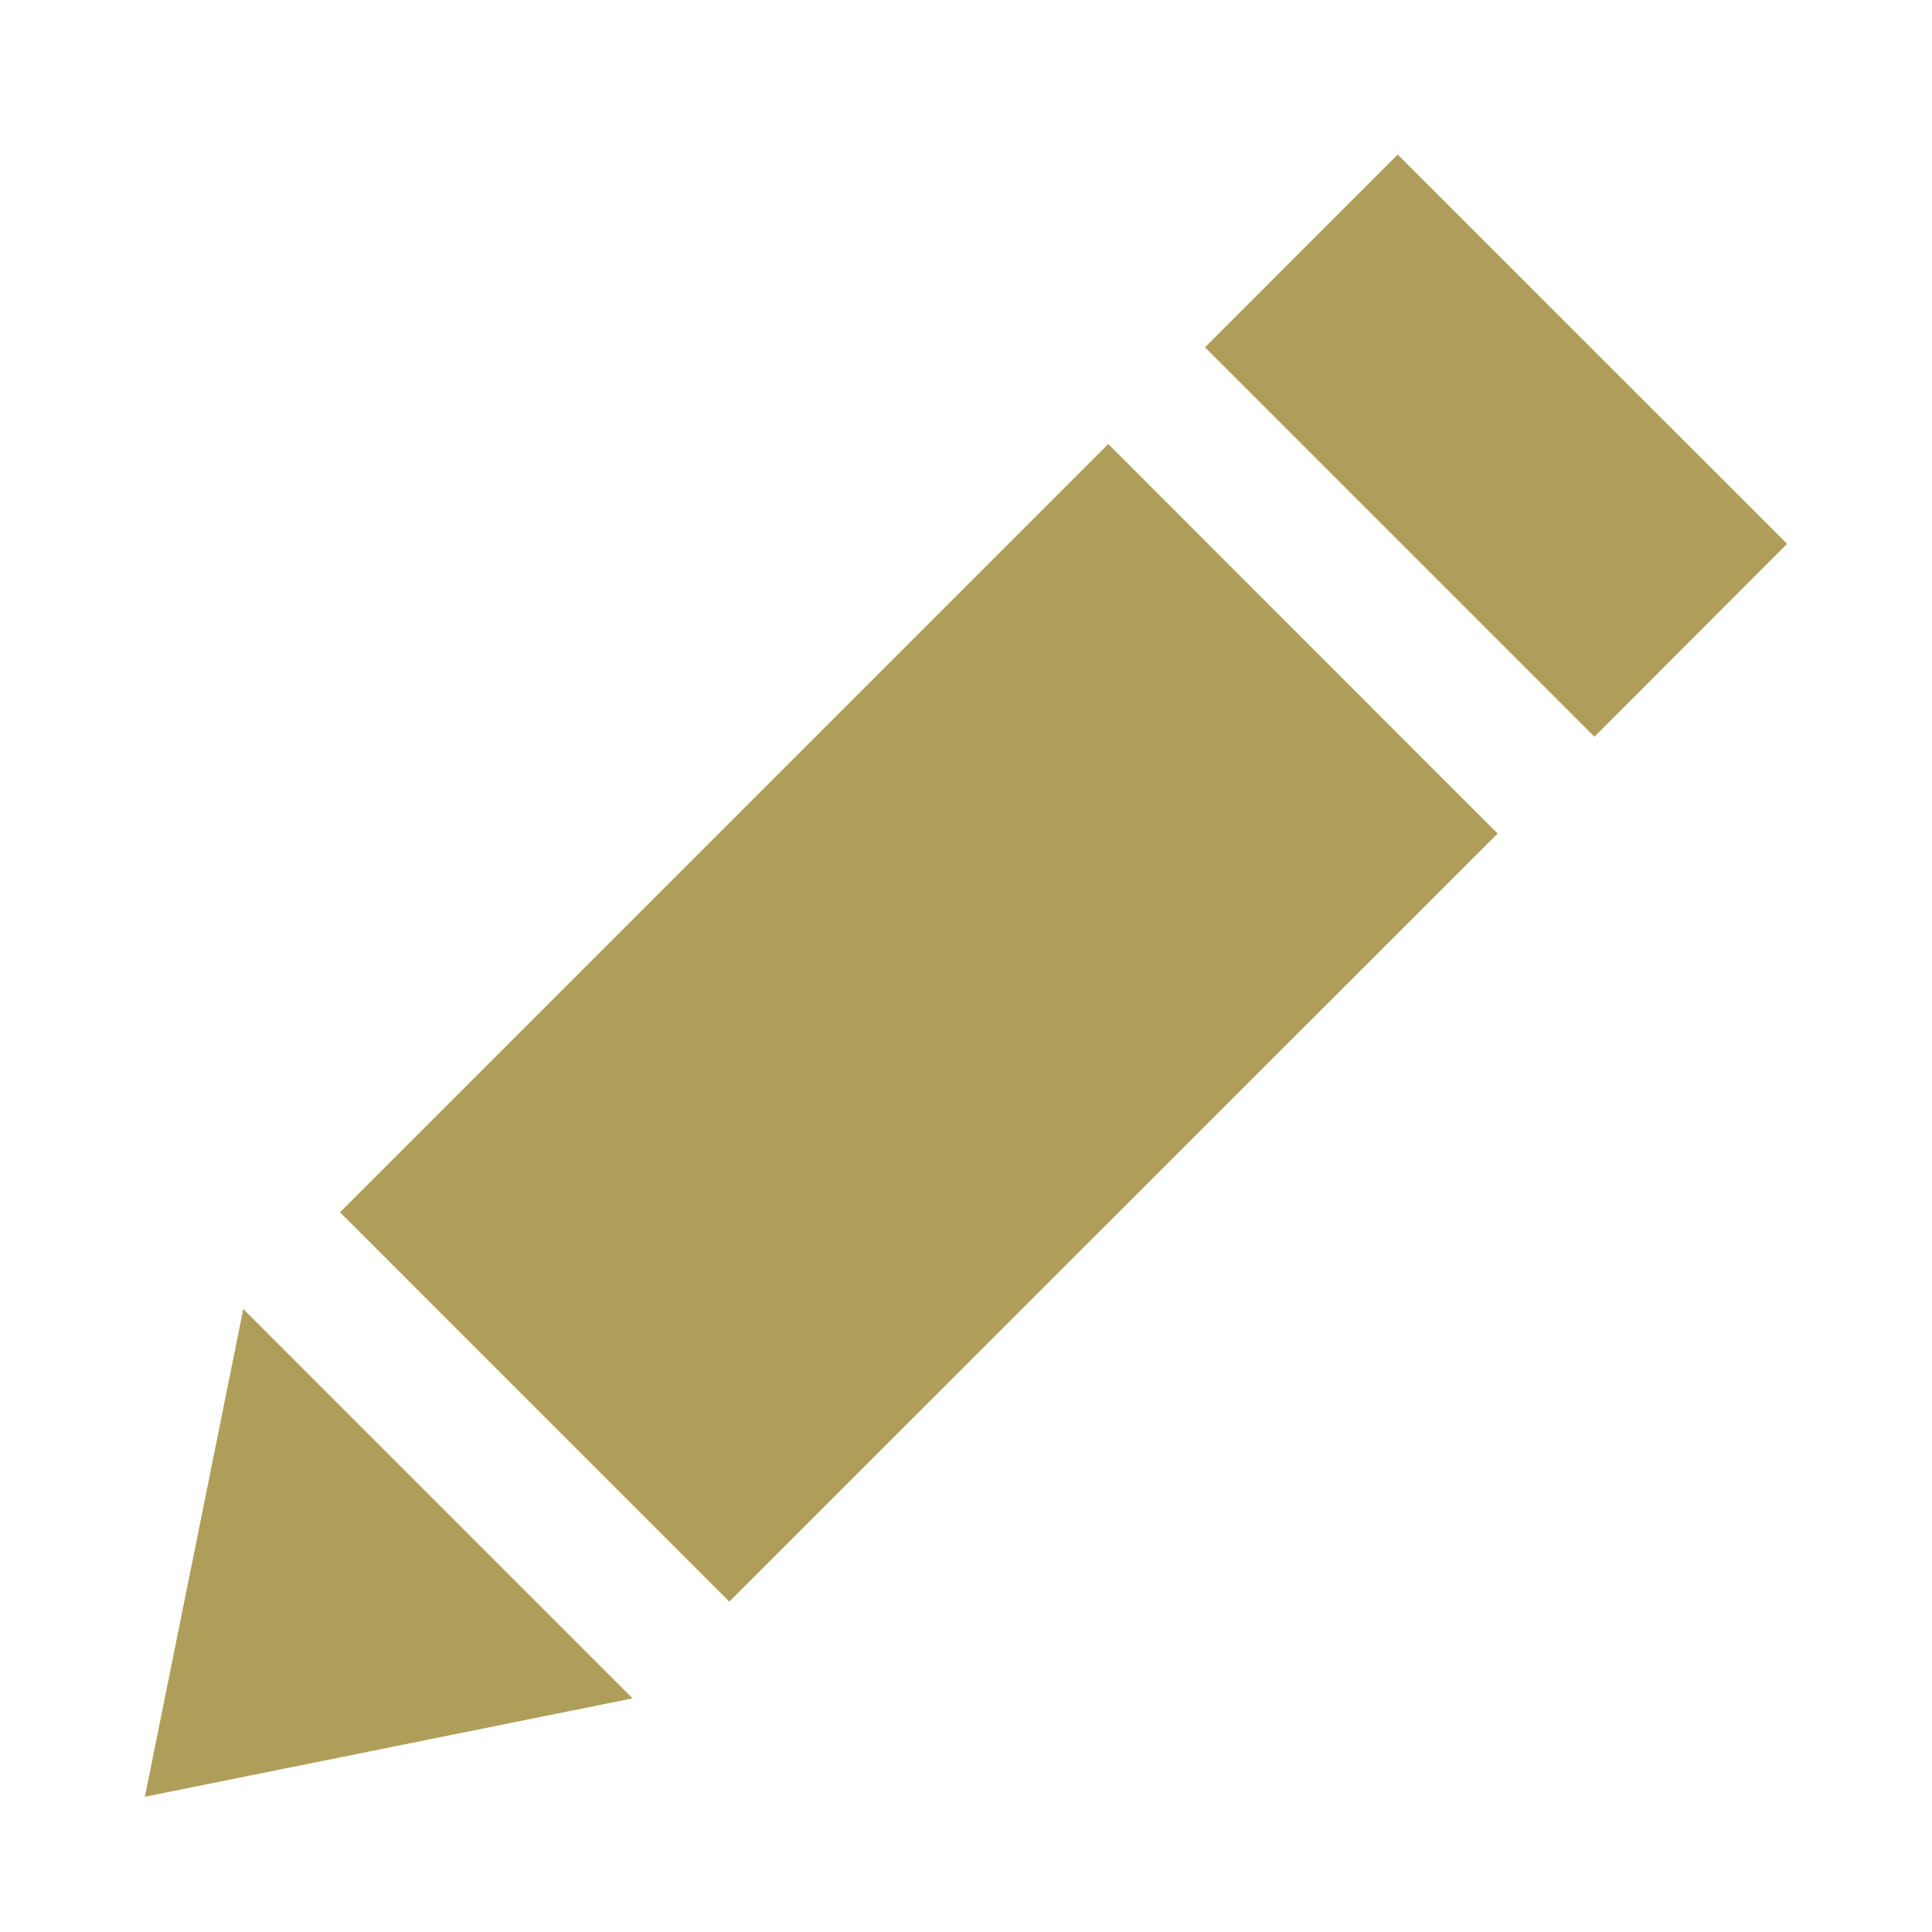 <?xml version="1.0" encoding="UTF-8"?>
<svg width="100px" height="100px" viewBox="0 0 100 100" version="1.1" xmlns="http://www.w3.org/2000/svg" xmlns:xlink="http://www.w3.org/1999/xlink">
    <!-- Generator: Sketch 43.2 (39069) - http://www.bohemiancoding.com/sketch -->
    <title>Star 2</title>
    <desc>Created with Sketch.</desc>
    <defs></defs>
    <g id="Page-1" stroke="none" stroke-width="0" fill="none" fill-rule="evenodd">
        <g id="Old" transform="translate(7, 8)"></g>
        <path d="M32.741,87.907 L7.5,93 L12.593,67.755 L32.741,87.907 Z M37.749,82.899 L77.515,43.144 L57.363,22.985 L17.601,62.747 L37.749,82.899 L37.749,82.899 Z M72.344,8 L62.371,17.977 L82.527,38.133 L92.5,28.149 L72.344,8 L72.344,8 Z" id="Pencil" stroke="#000000" fill="#af9e59" fill-rule="nonzero"></path>
    </g>
</svg>
